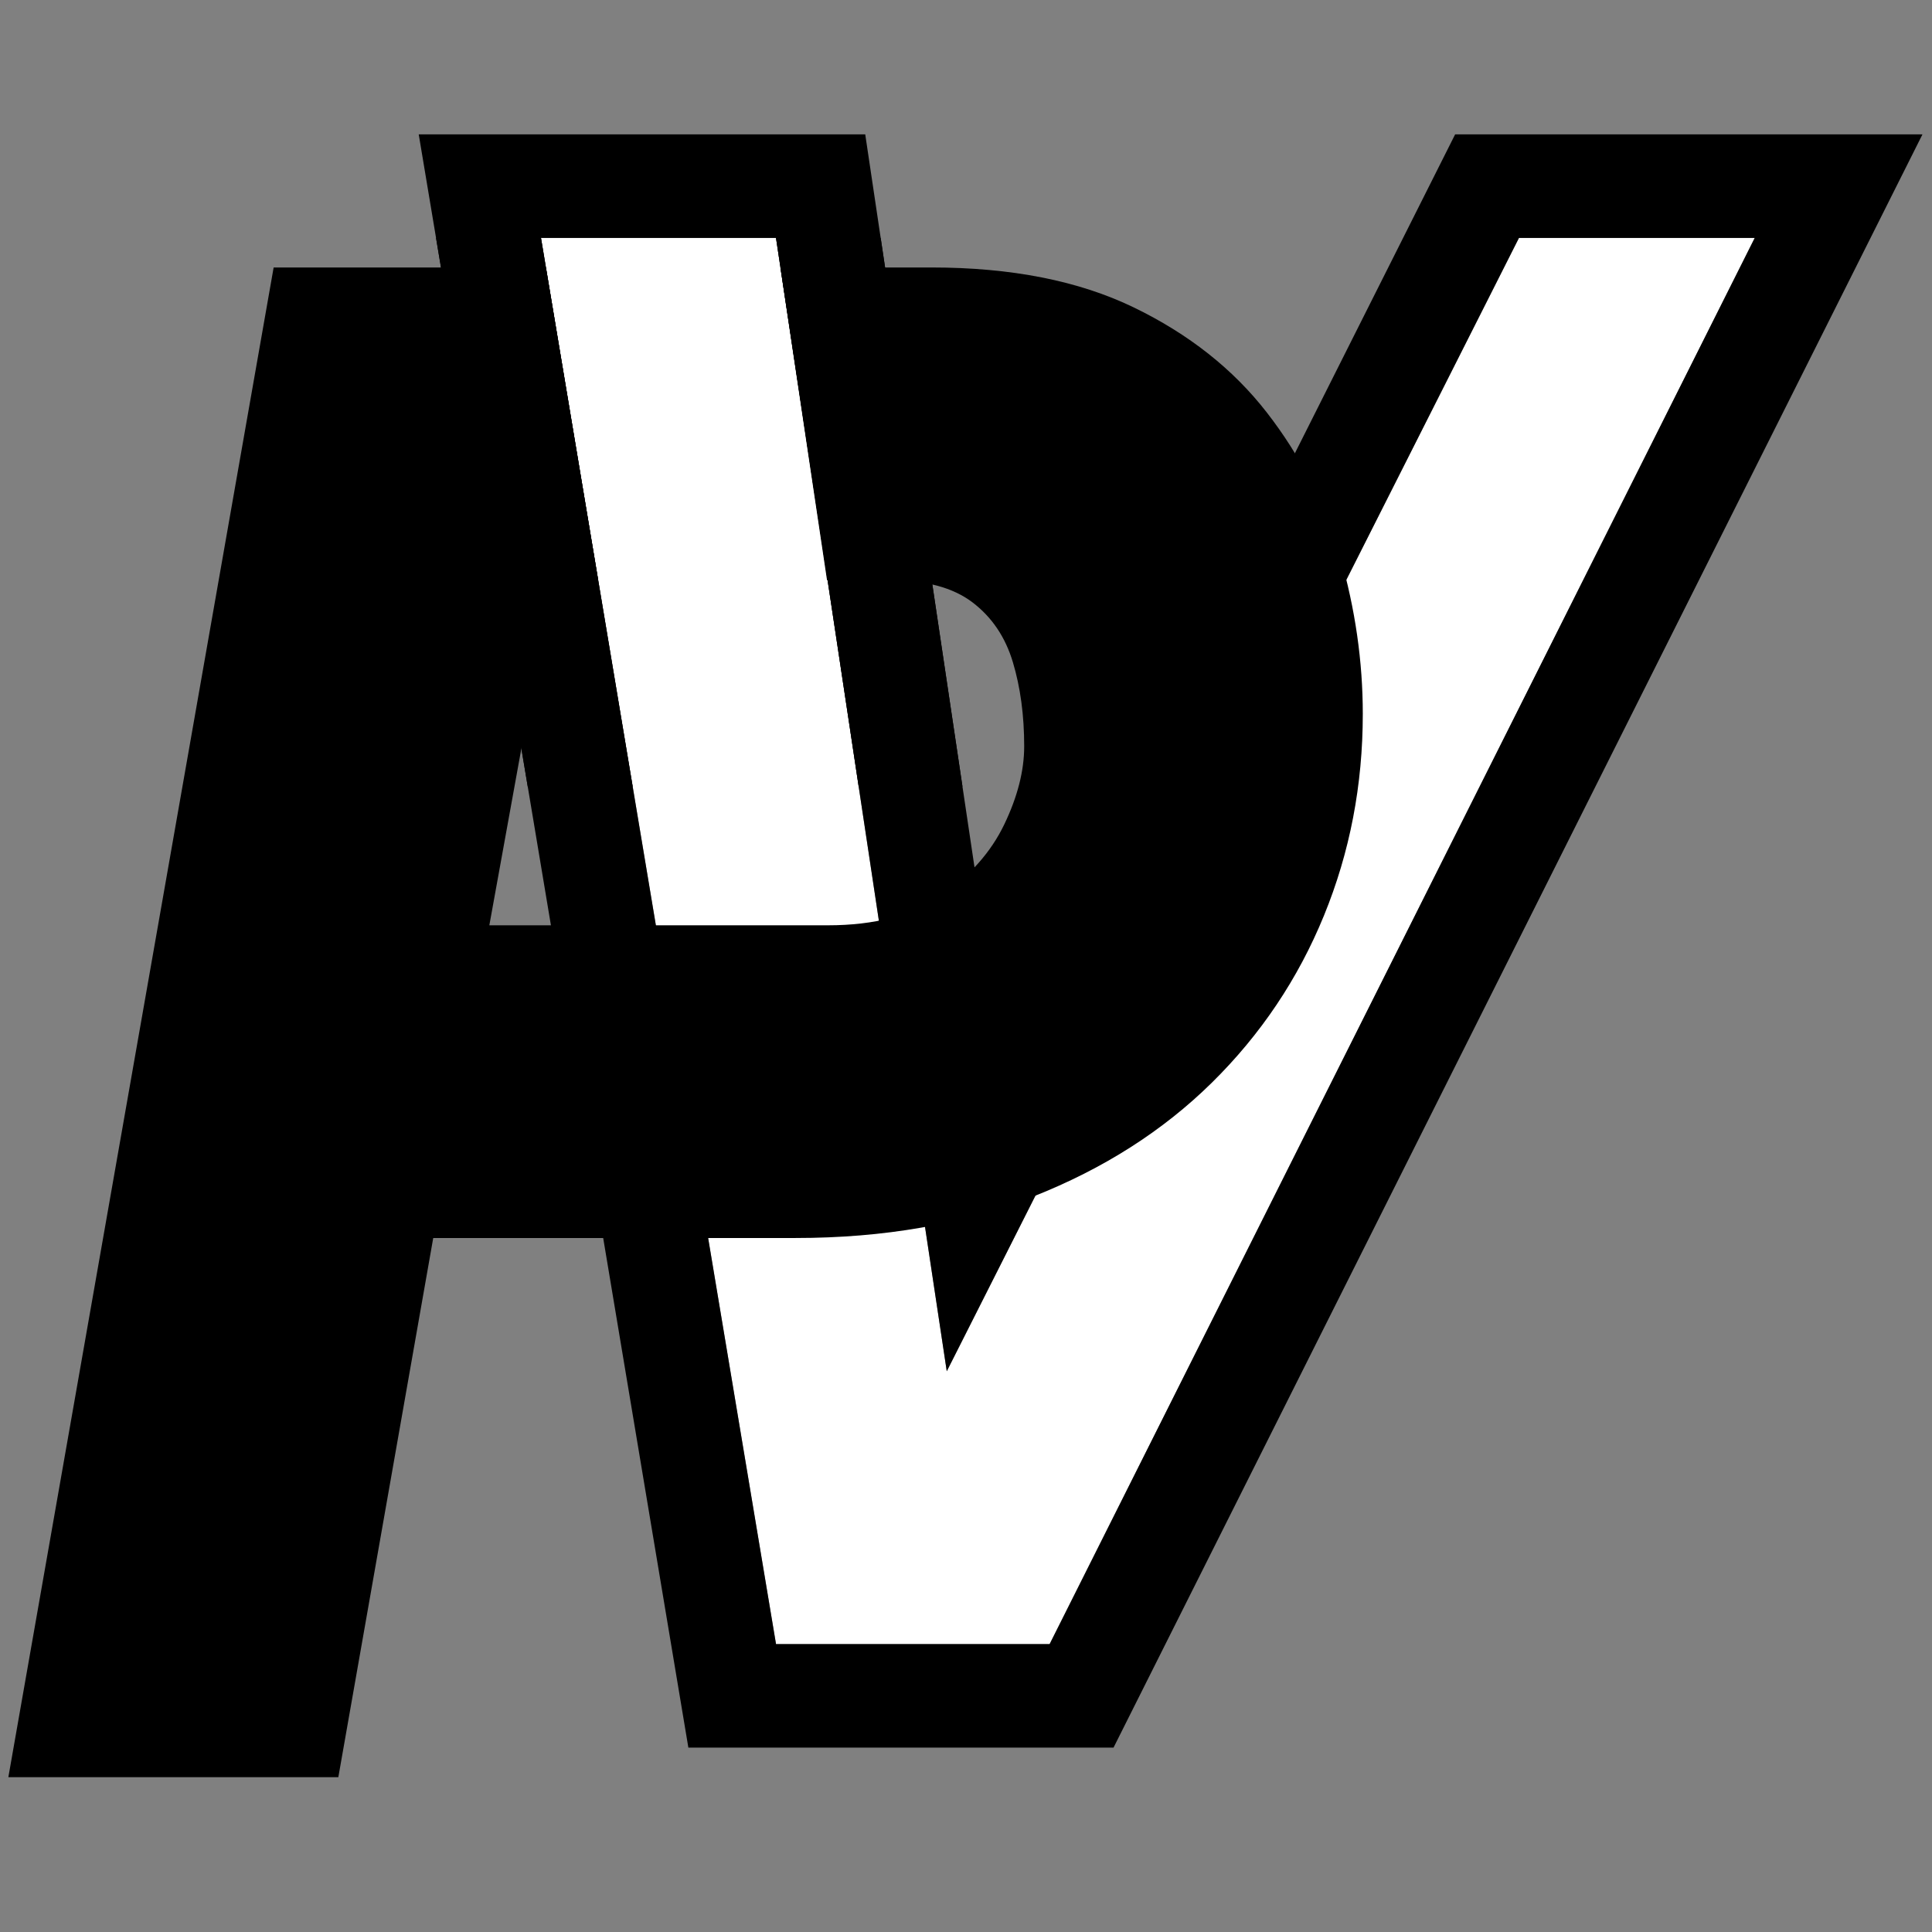 <?xml version="1.0" encoding="UTF-8"?>
<svg id="FAVICON" xmlns="http://www.w3.org/2000/svg" xmlns:xlink="http://www.w3.org/1999/xlink" viewBox="0 0 1080 1080">
  <rect x="0" y="0" width="1080" height="1080" fill="#808080" stroke="none"/>
  <defs>
    <style>
      .cls-1 {
        fill: none;
      }

      .cls-2 {
        fill: #fff;
      }

      .cls-3 {
        clip-path: url(#clippath);
      }
    </style>
    <clipPath id="clippath">
      <rect class="cls-1" x="211.72" y="132.99" width="335.8" height="306.69"/>
    </clipPath>
  </defs>
  <g>
    <polygon id="INNER_V" class="cls-2" points="586.75 919.07 433.8 919.07 302.41 132.99 433.79 132.99 529.25 766.54 849.11 132.99 980.91 132.99 586.75 919.07"/>
    <path d="M813.43,75.12l-246.73,490.96-.11.21c-2.57,5.22-5.08,10.44-7.53,15.64-.58-4.58-1.18-8.97-1.79-13.16l-73.6-493.66h-249.6l150.73,901.82h237.67L1074.67,75.12h-261.24ZM586.75,919.07h-152.95L302.41,132.99h131.38l95.46,633.55L849.11,132.99h131.8l-394.16,786.07Z"/>
    <path d="M749.15,311.07c-8.44-29.33-22.11-56.16-40.99-80.48-18.89-24.31-43.7-43.9-74.45-58.77-30.74-14.86-68.42-22.3-113.03-22.3h-84.43l26.07,174.82h35.46c19.69,0,34.96,4.13,45.81,12.36,10.85,8.24,18.39,19.39,22.61,33.46,4.22,14.07,6.33,29.75,6.33,47.02,0,13.67-3.72,28.24-11.15,43.7-7.44,15.48-19.2,28.74-35.26,39.79-16.08,11.06-37.18,16.58-63.3,16.58h-189.28l34.96-192.9h25.9l-29.22-174.82h-152.21L4.67,993.46h184.46l53.05-301.41h202.55c49.43,0,93.74-7.73,132.92-23.21,39.18-15.47,72.43-36.67,99.77-63.6,27.32-26.92,48.23-58.07,62.69-93.44,14.47-35.36,21.7-72.94,21.7-112.73,0-29.33-4.22-58.67-12.66-88.01Z"/>
  </g>
  <g class="cls-3">
    <path d="M813.43,75.12l-246.73,490.96-.11.21c-2.57,5.22-5.08,10.44-7.53,15.64-.58-4.58-1.18-8.97-1.79-13.16l-73.6-493.66h-249.6l150.73,901.82h237.67L1074.67,75.12h-261.24ZM586.75,919.07h-152.95L302.41,132.99h131.38l95.46,633.55L849.11,132.99h131.8l-394.16,786.07Z"/>
  </g>
</svg>